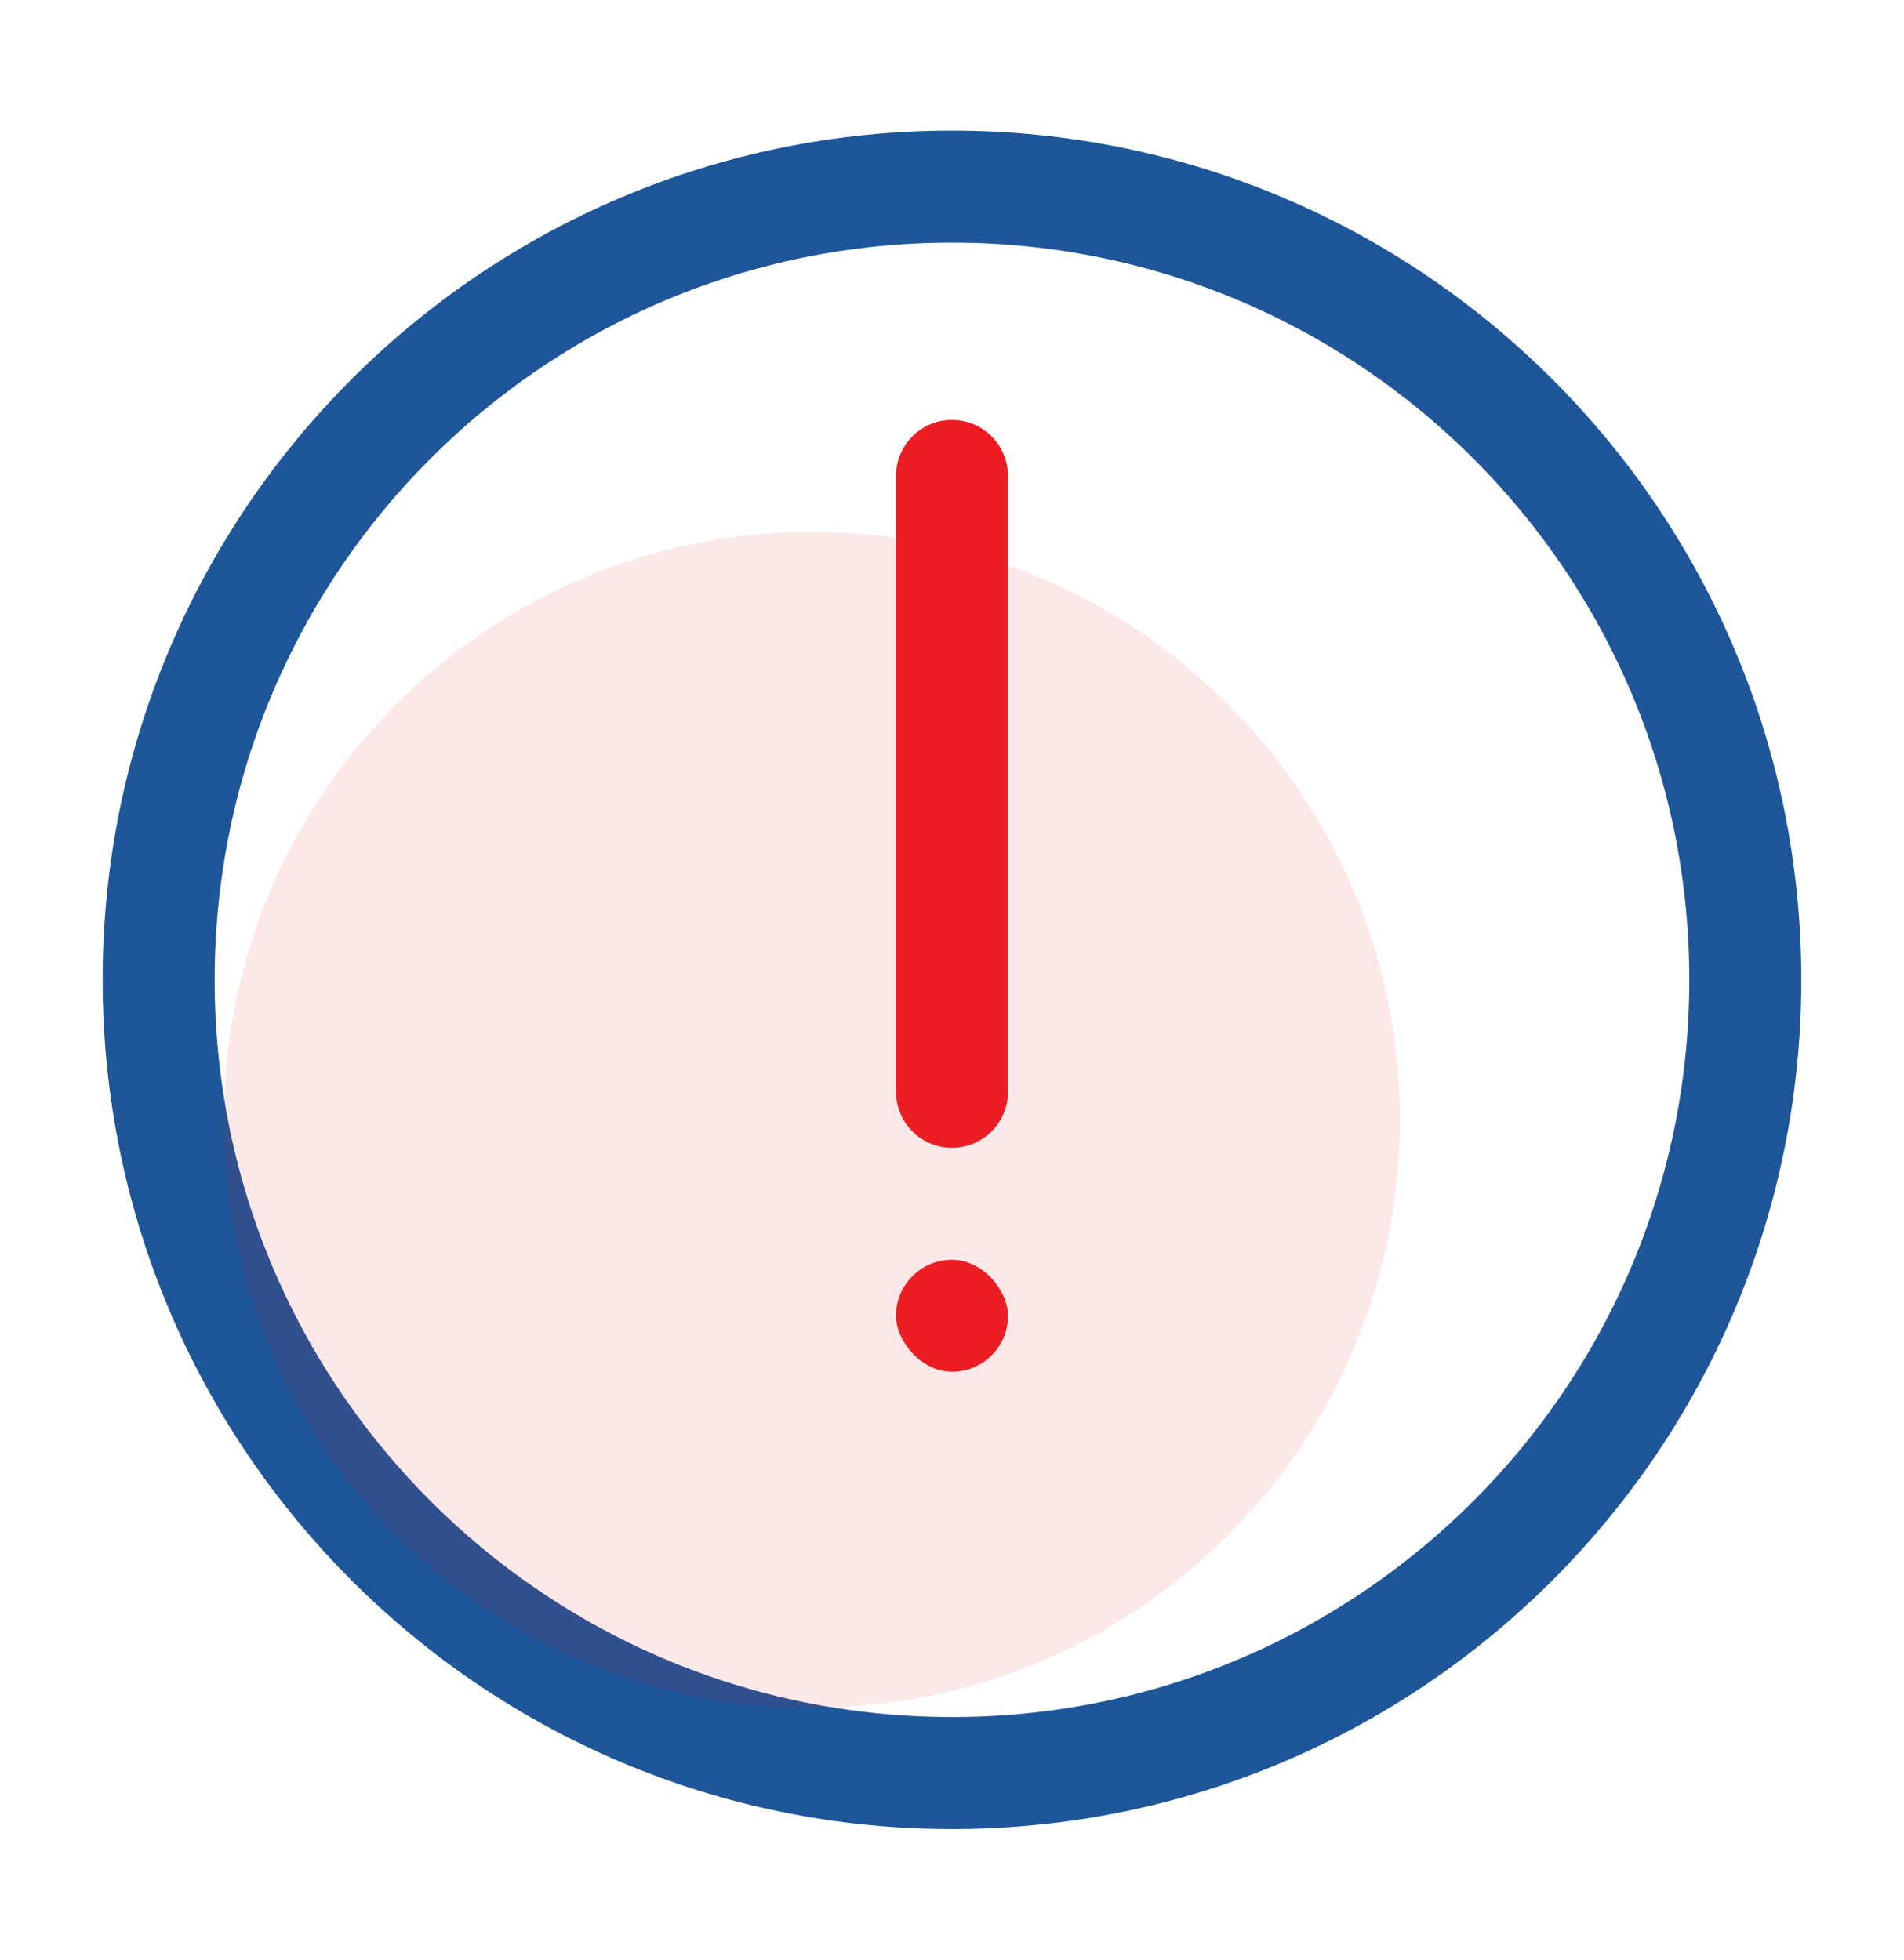 <svg width="34" height="35" viewBox="0 0 34 35" fill="none" xmlns="http://www.w3.org/2000/svg">
<path d="M16.999 3.333C9.175 3.333 2.833 9.676 2.833 17.5C2.833 25.324 9.175 31.667 16.999 31.667C24.823 31.667 31.166 25.324 31.166 17.5C31.166 9.676 24.823 3.333 16.999 3.333Z" stroke="#1E5699" stroke-width="2" stroke-miterlimit="10"/>
<path opacity="0.1" d="M14.5 9.5C8.701 9.5 4 14.201 4 20C4 25.799 8.701 30.5 14.5 30.5C20.299 30.5 25 25.799 25 20C25 14.201 20.299 9.5 14.5 9.5Z" fill="#ED1D24"/>
<path d="M17 8.5L17 19.5" stroke="#ED1D24" stroke-width="2" stroke-miterlimit="10" stroke-linecap="round" stroke-linejoin="round"/>
<rect x="16" y="22.5" width="2" height="2" rx="1" fill="#ED1D24"/>
</svg>
